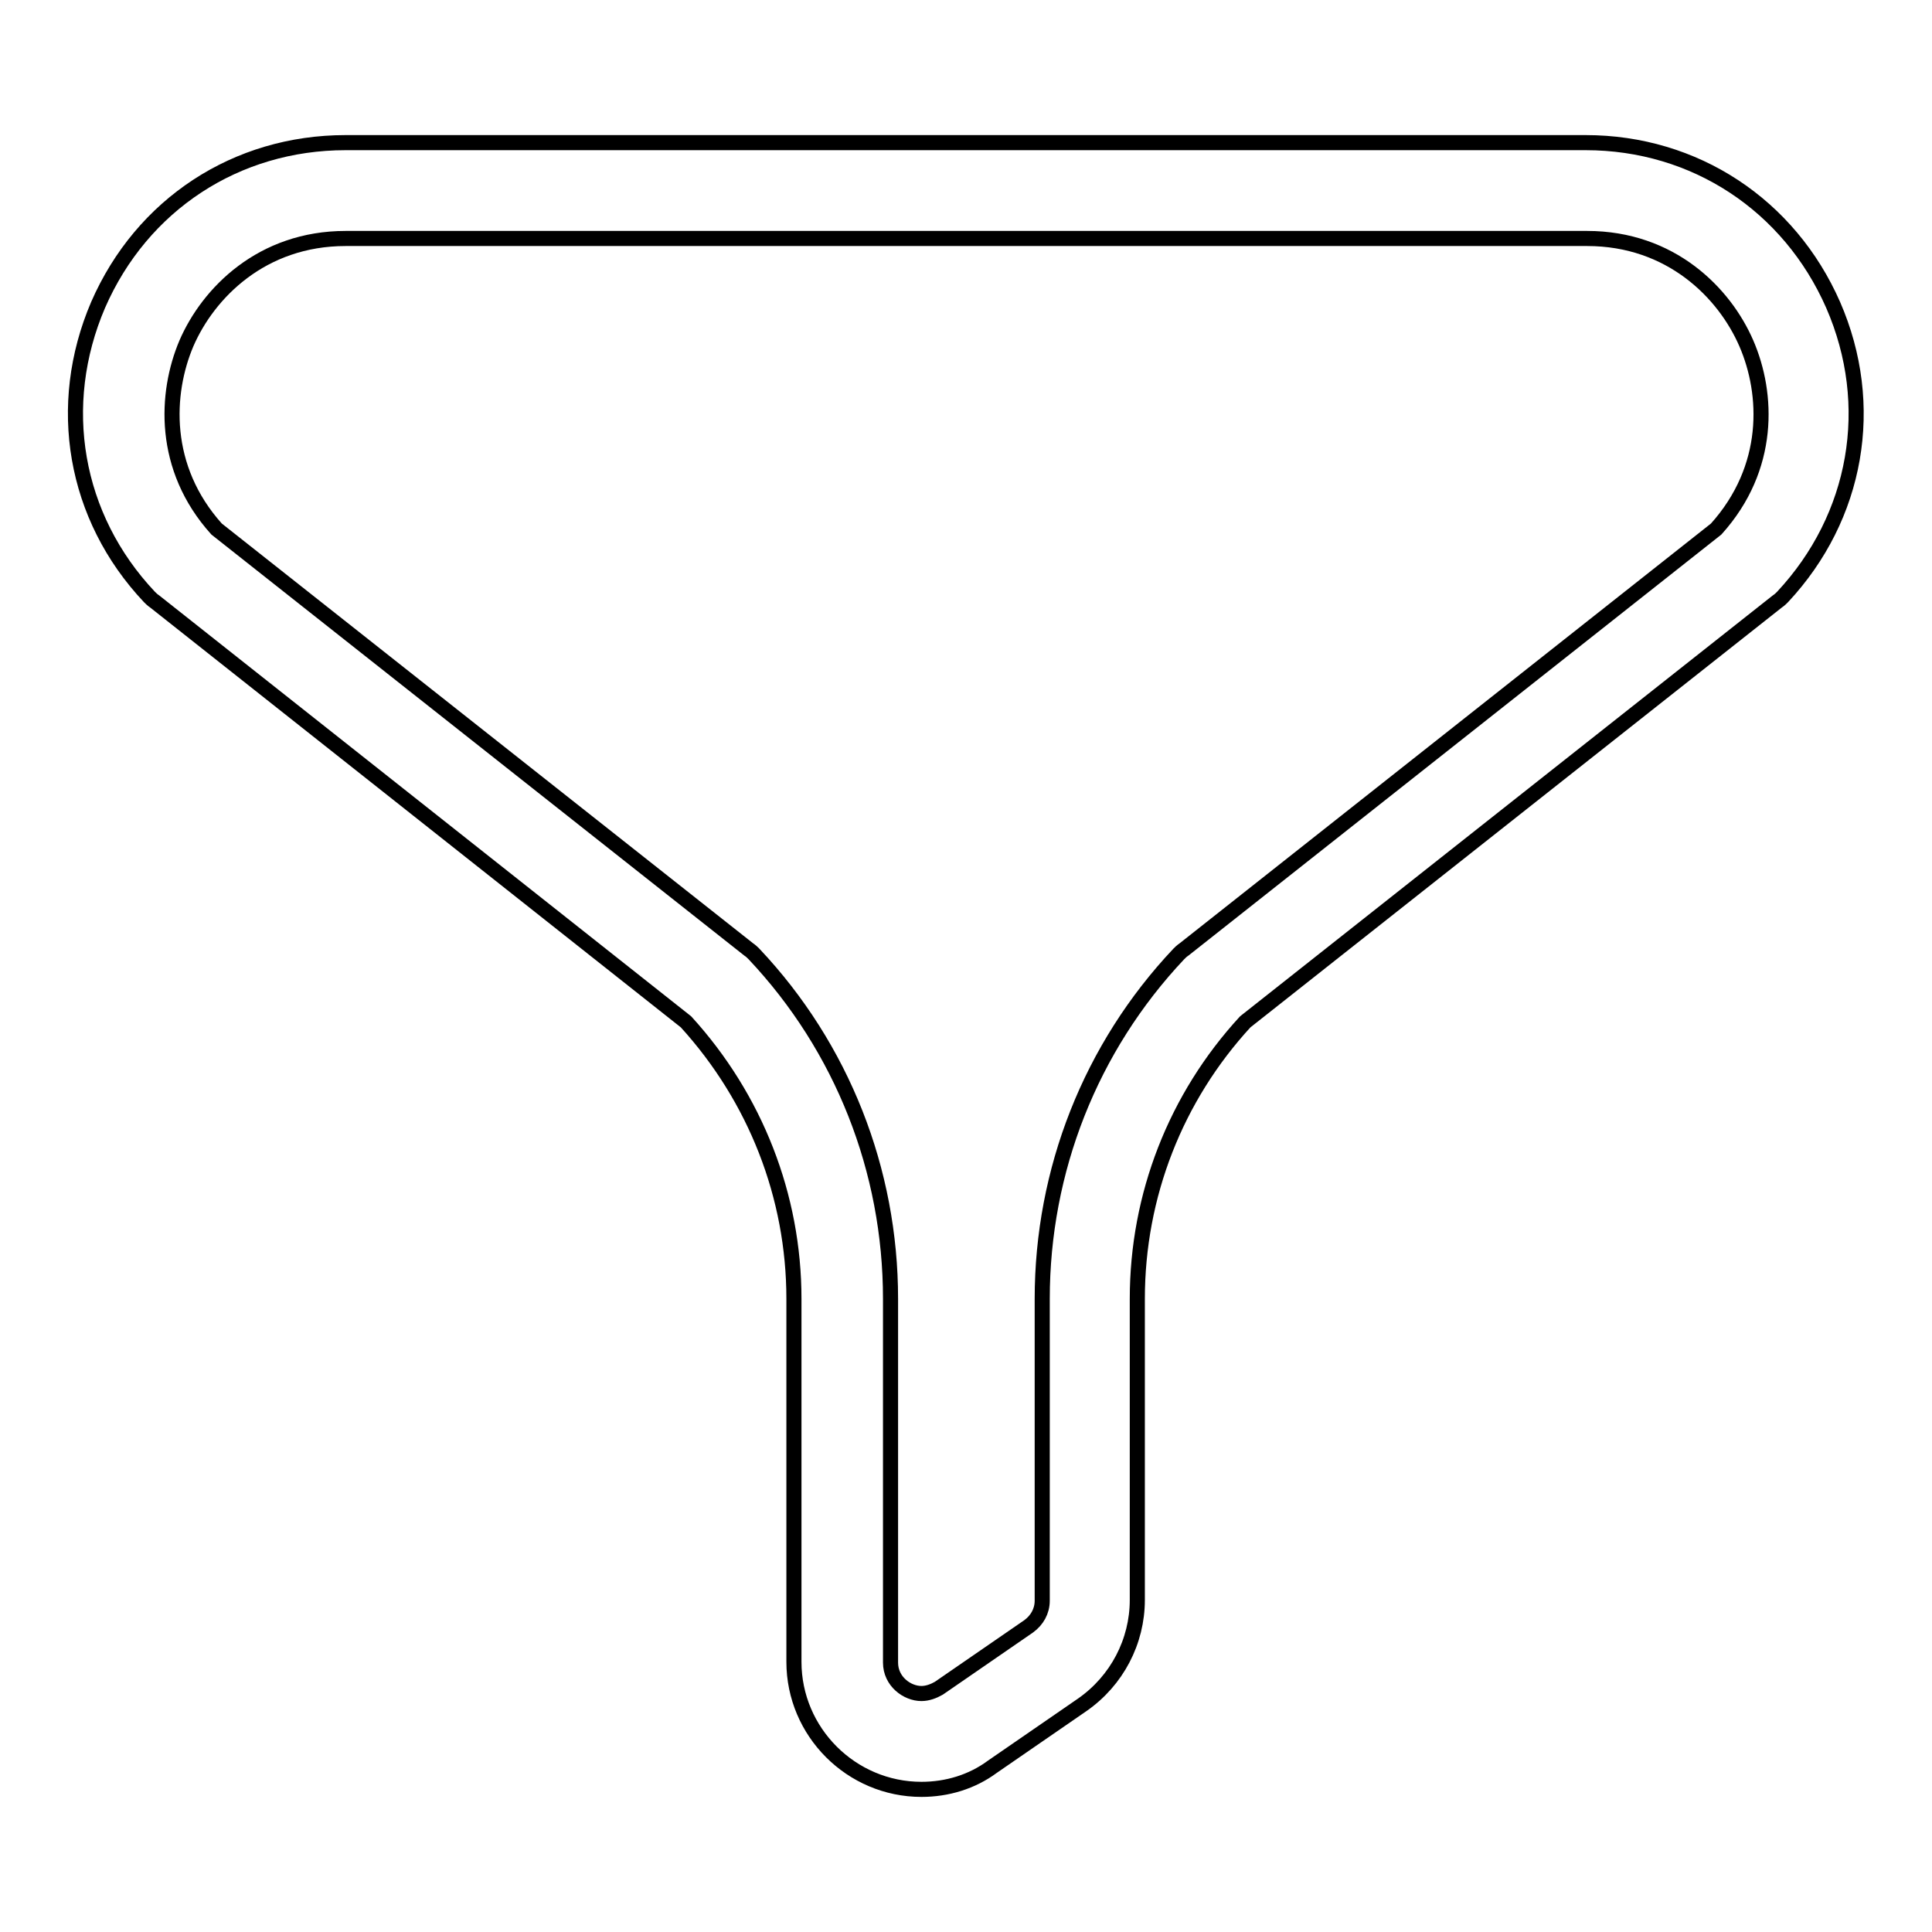 <?xml version="1.0" encoding="utf-8"?>
<!-- Svg Vector Icons : http://www.onlinewebfonts.com/icon -->
<!DOCTYPE svg PUBLIC "-//W3C//DTD SVG 1.1//EN" "http://www.w3.org/Graphics/SVG/1.1/DTD/svg11.dtd">
<svg version="1.1" xmlns="http://www.w3.org/2000/svg" xmlns:xlink="http://www.w3.org/1999/xlink" x="0px" y="0px" viewBox="0 0 256 256" enable-background="new 0 0 256 256" xml:space="preserve">
<g> <path stroke-width="2" fill-opacity="0" stroke="#000000"  d="M122.1,237.1c-9.3,0-16.9-7.6-16.9-16.9v-48.1c0-13.6-5.1-26.6-14.3-36.7L20.5,79.7 c-0.3-0.2-0.5-0.4-0.7-0.6C9.8,68.5,7.3,53.7,13,40.4c5.8-13.3,18.3-21.5,32.8-21.5h164.3c14.5,0,27,8.3,32.8,21.5 c5.8,13.3,3.2,28.1-6.7,38.7c-0.2,0.2-0.4,0.4-0.7,0.6l-70.5,55.7c-9.2,10-14.3,23-14.3,36.7V212c0,5.5-2.7,10.7-7.3,13.9 l-11.9,8.2C128.8,236.1,125.5,237.1,122.1,237.1z M28.7,70.1l70.5,55.7c0.3,0.2,0.5,0.4,0.7,0.6c11.7,12.4,18.1,28.7,18.1,45.7 v48.2c0,2.5,2.2,4.1,4.1,4.1c0.8,0,1.6-0.3,2.3-0.7l11.9-8.2c1.1-0.8,1.8-2,1.8-3.4v-40c0-17,6.4-33.3,18.1-45.7 c0.2-0.2,0.4-0.4,0.7-0.6l70.5-55.7c7.3-8.1,6.9-17.9,4-24.6c-2.9-6.7-10-13.9-21.1-13.9H45.8c-11.1,0-18.2,7.2-21.1,13.9 C21.9,52.1,21.4,62,28.7,70.1z"/></g>
</svg>